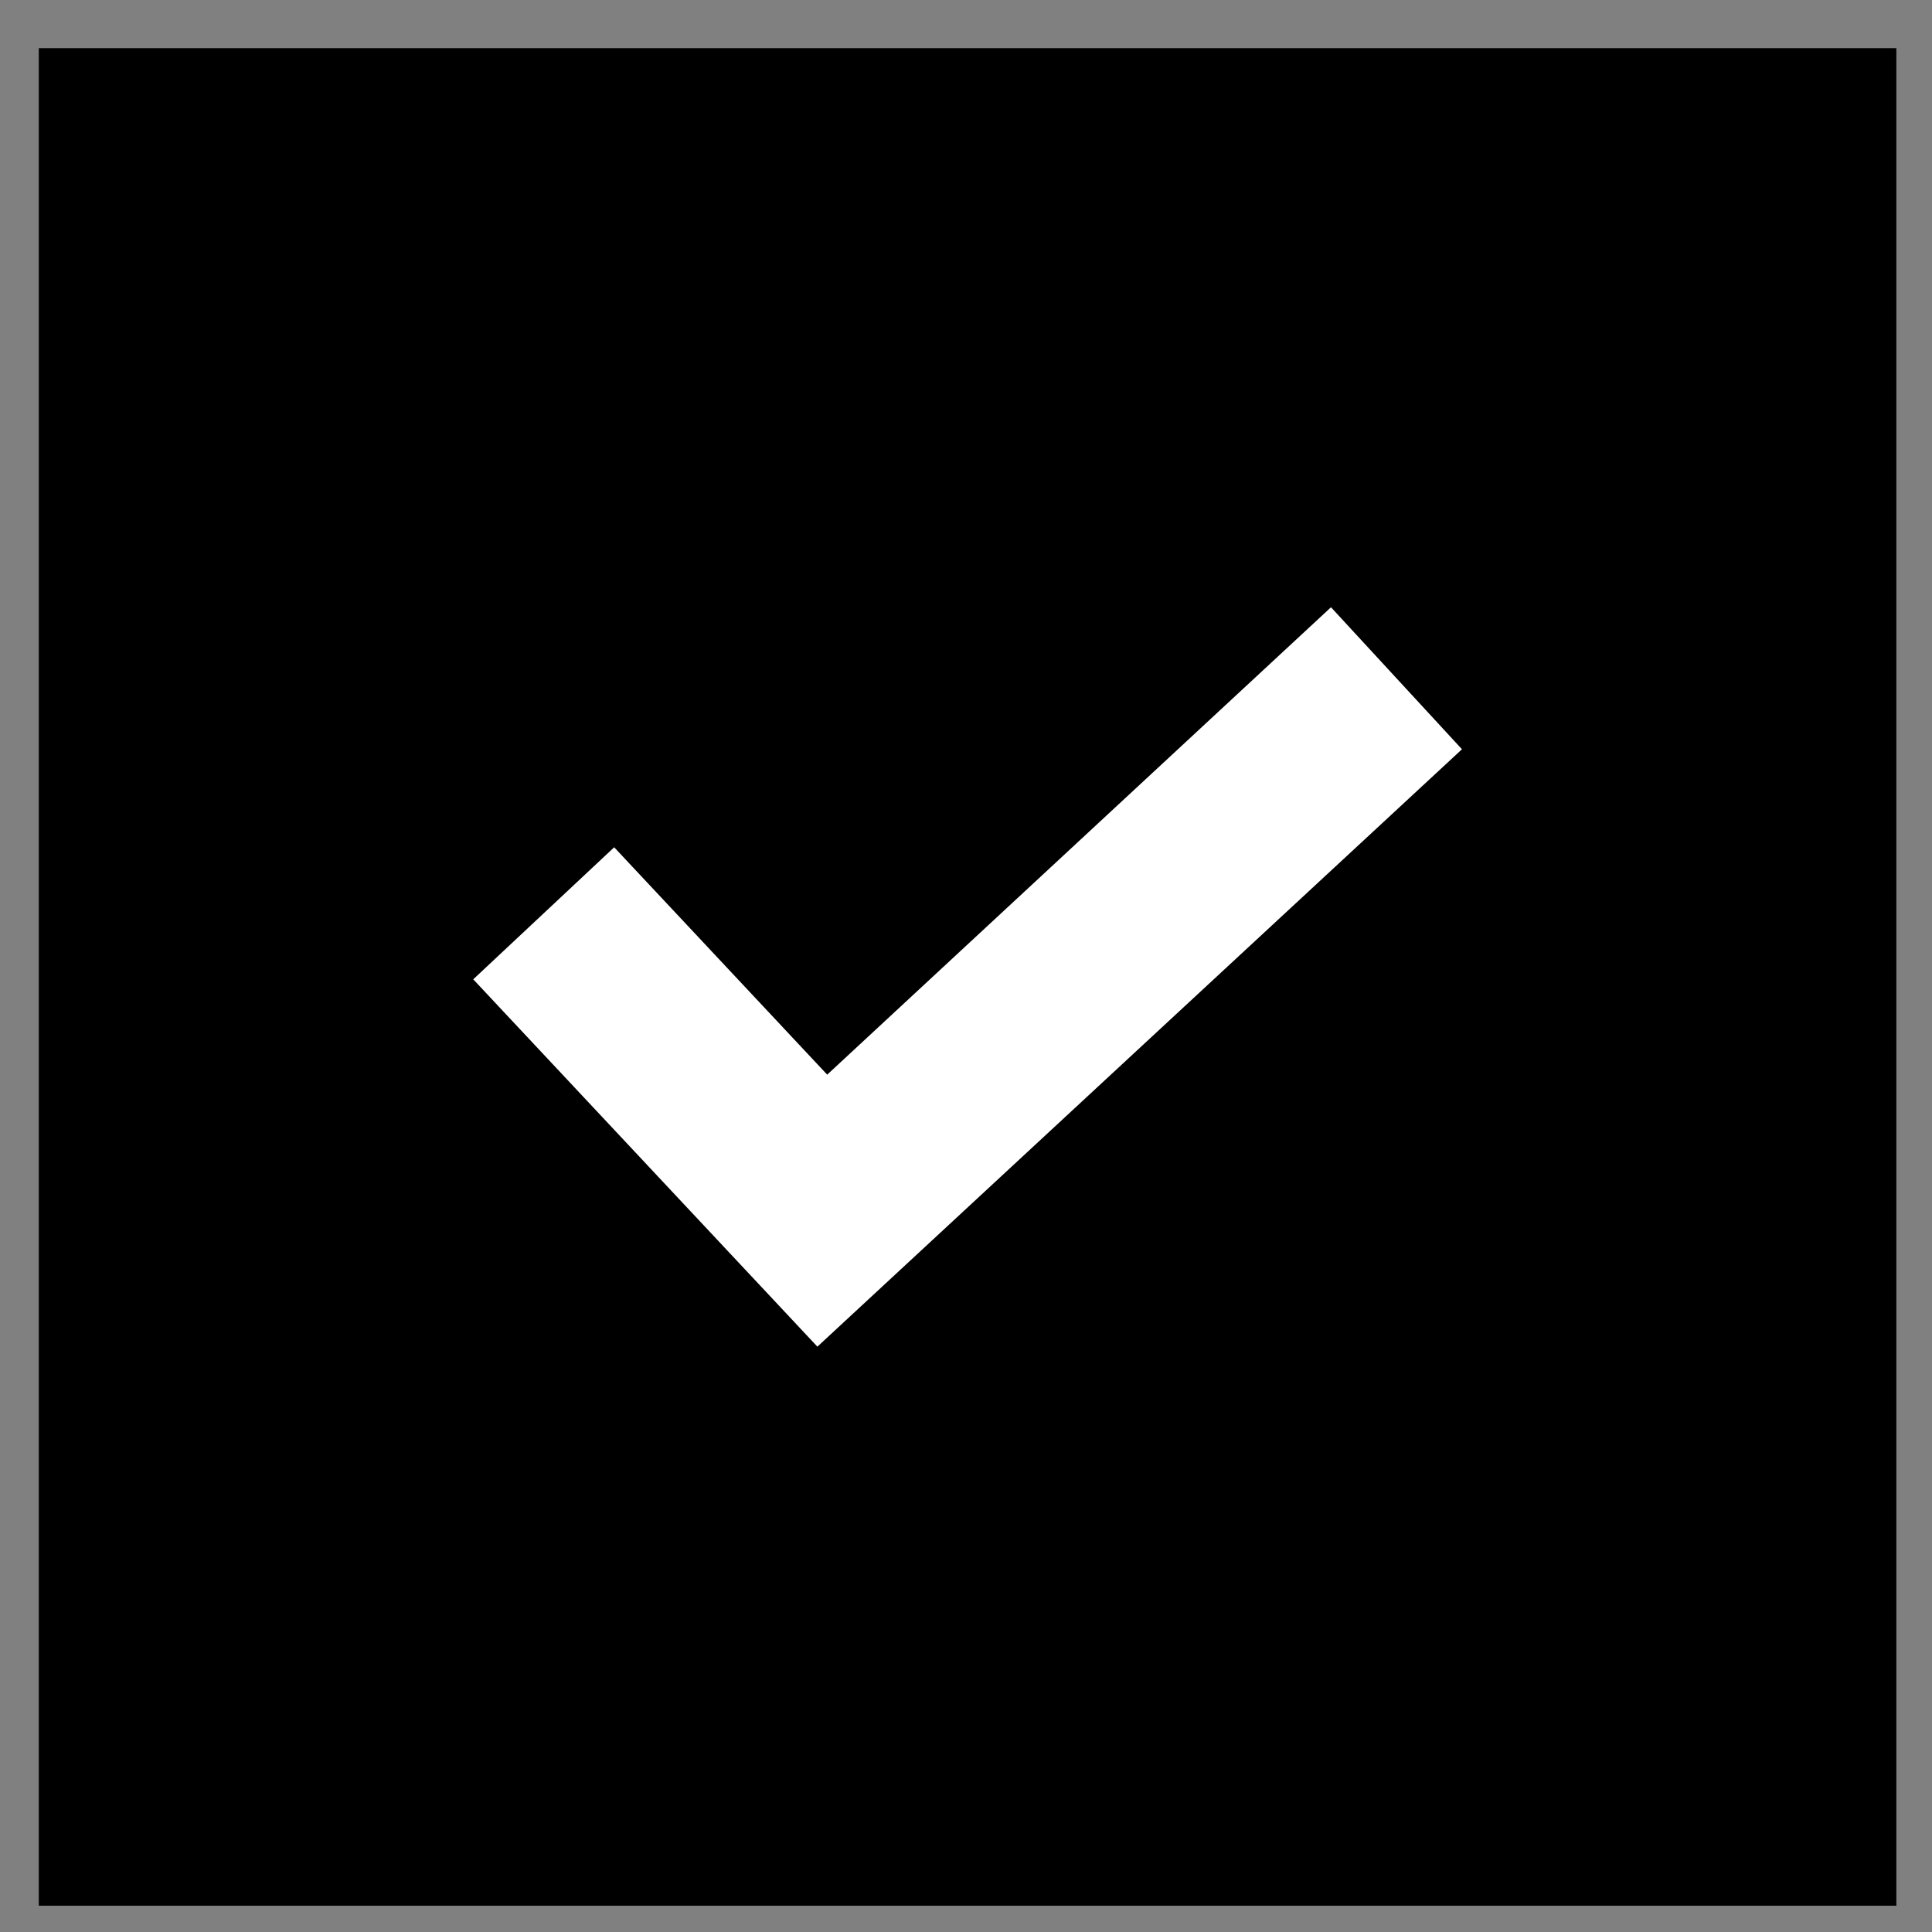 <svg width="38" height="38" viewBox="0 0 38 38" fill="none" xmlns="http://www.w3.org/2000/svg">
<rect x="0" y="0" width="38" height="38" fill="#808080" stroke="none"/>
<rect x="0.763" y="0.947" width="36.536" height="36.536" fill="black"/>
<path d="M26.179 11.944L16.27 21.137L12.08 16.665L9.308 19.262L16.077 26.487L28.755 14.737L26.179 11.944Z" fill="white"/>
</svg>
